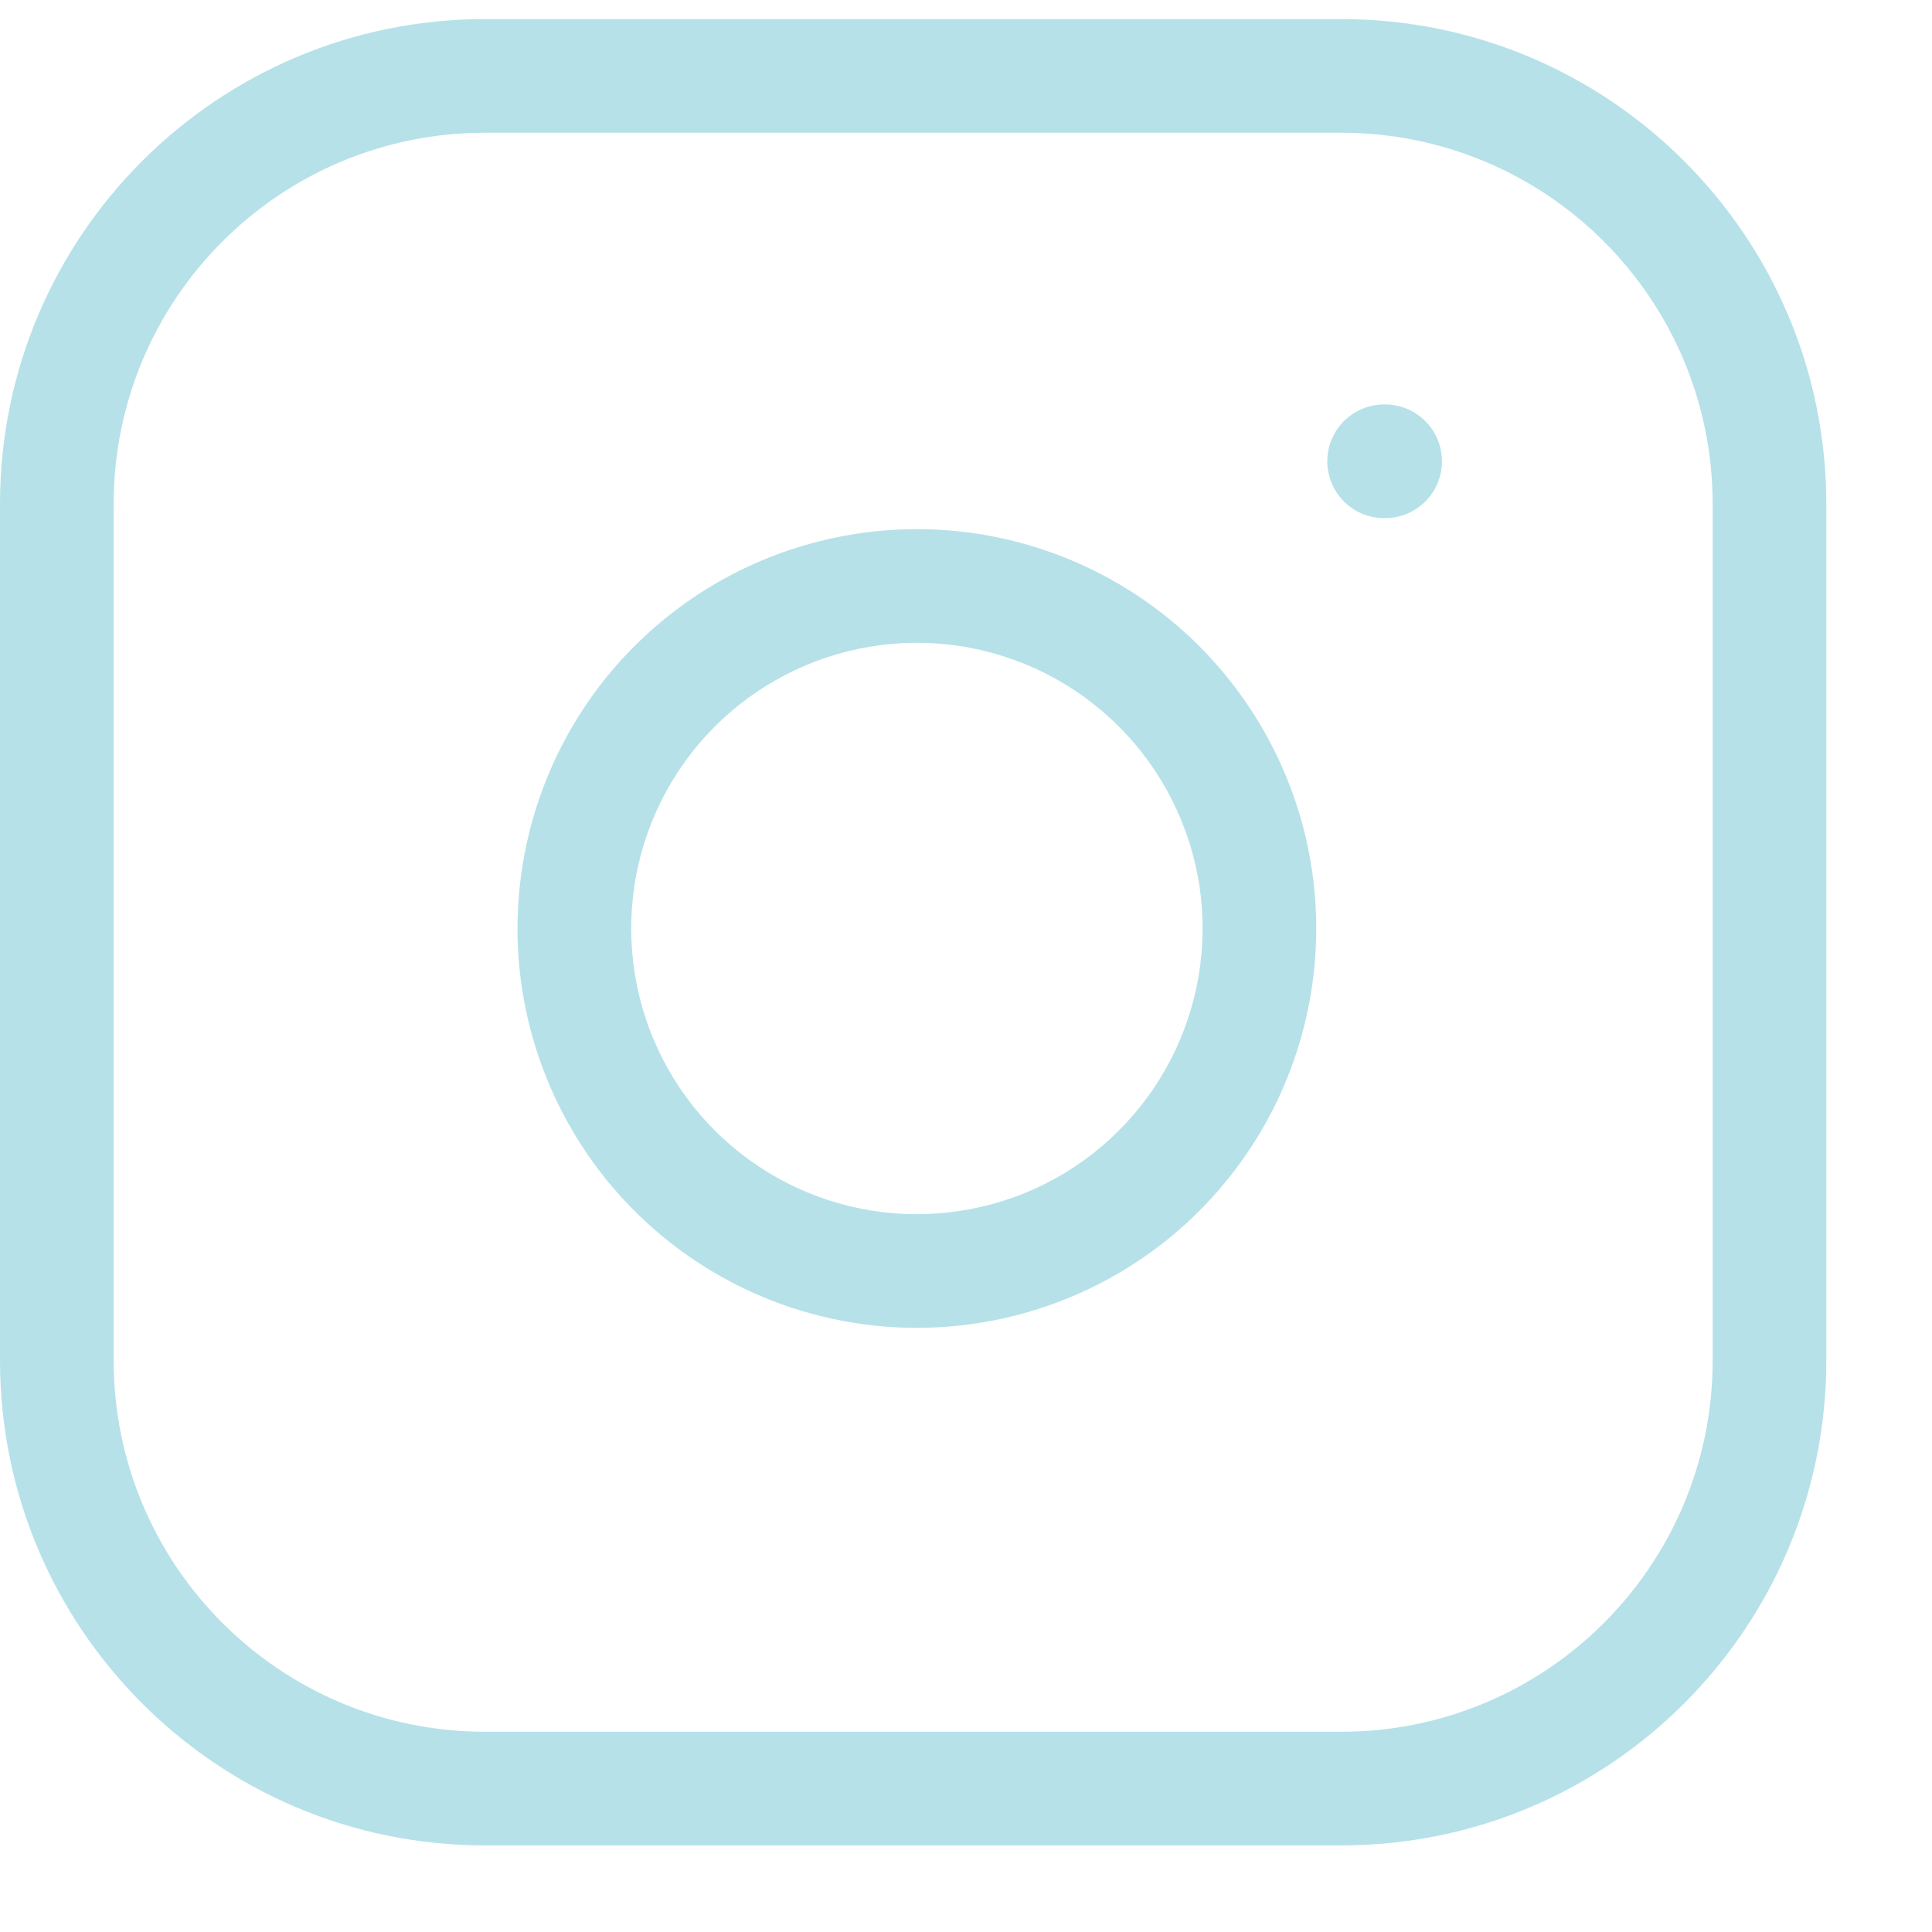 <svg width="17" height="17" viewBox="0 0 17 17" fill="none" xmlns="http://www.w3.org/2000/svg">
<path fill-rule="evenodd" clip-rule="evenodd" d="M4.267 1.168C2.463 1.168 1 2.631 1 4.435V11.97C1 13.775 2.463 15.238 4.267 15.238H11.802C13.607 15.238 15.07 13.775 15.07 11.97V4.435C15.07 2.631 13.607 1.168 11.802 1.168H4.267ZM0 4.435C0 2.079 1.911 0.168 4.267 0.168H11.802C14.159 0.168 16.07 2.079 16.07 4.435V11.97C16.07 14.327 14.159 16.238 11.802 16.238H4.267C1.911 16.238 0 14.327 0 11.97V4.435ZM8.436 5.683C7.913 5.606 7.379 5.695 6.91 5.939C6.44 6.182 6.06 6.568 5.822 7.04C5.584 7.512 5.502 8.048 5.586 8.57C5.67 9.092 5.916 9.574 6.29 9.948C6.664 10.322 7.146 10.568 7.668 10.652C8.19 10.736 8.726 10.653 9.198 10.416C9.67 10.178 10.056 9.797 10.299 9.328C10.543 8.859 10.632 8.324 10.555 7.801C10.475 7.268 10.227 6.774 9.845 6.393C9.464 6.011 8.97 5.763 8.436 5.683ZM6.449 5.051C7.105 4.711 7.852 4.586 8.583 4.694C9.329 4.805 10.019 5.152 10.552 5.685C11.085 6.219 11.433 6.909 11.544 7.655C11.652 8.386 11.527 9.133 11.187 9.789C10.846 10.445 10.308 10.977 9.648 11.309C8.987 11.641 8.239 11.757 7.509 11.639C6.78 11.522 6.106 11.178 5.583 10.655C5.06 10.132 4.716 9.458 4.598 8.728C4.481 7.999 4.597 7.251 4.929 6.59C5.261 5.93 5.793 5.392 6.449 5.051ZM12.179 3.559C11.903 3.559 11.679 3.783 11.679 4.059C11.679 4.335 11.903 4.559 12.179 4.559H12.188C12.464 4.559 12.688 4.335 12.688 4.059C12.688 3.783 12.464 3.559 12.188 3.559H12.179Z" fill="#b6e1e8"/>
</svg>
